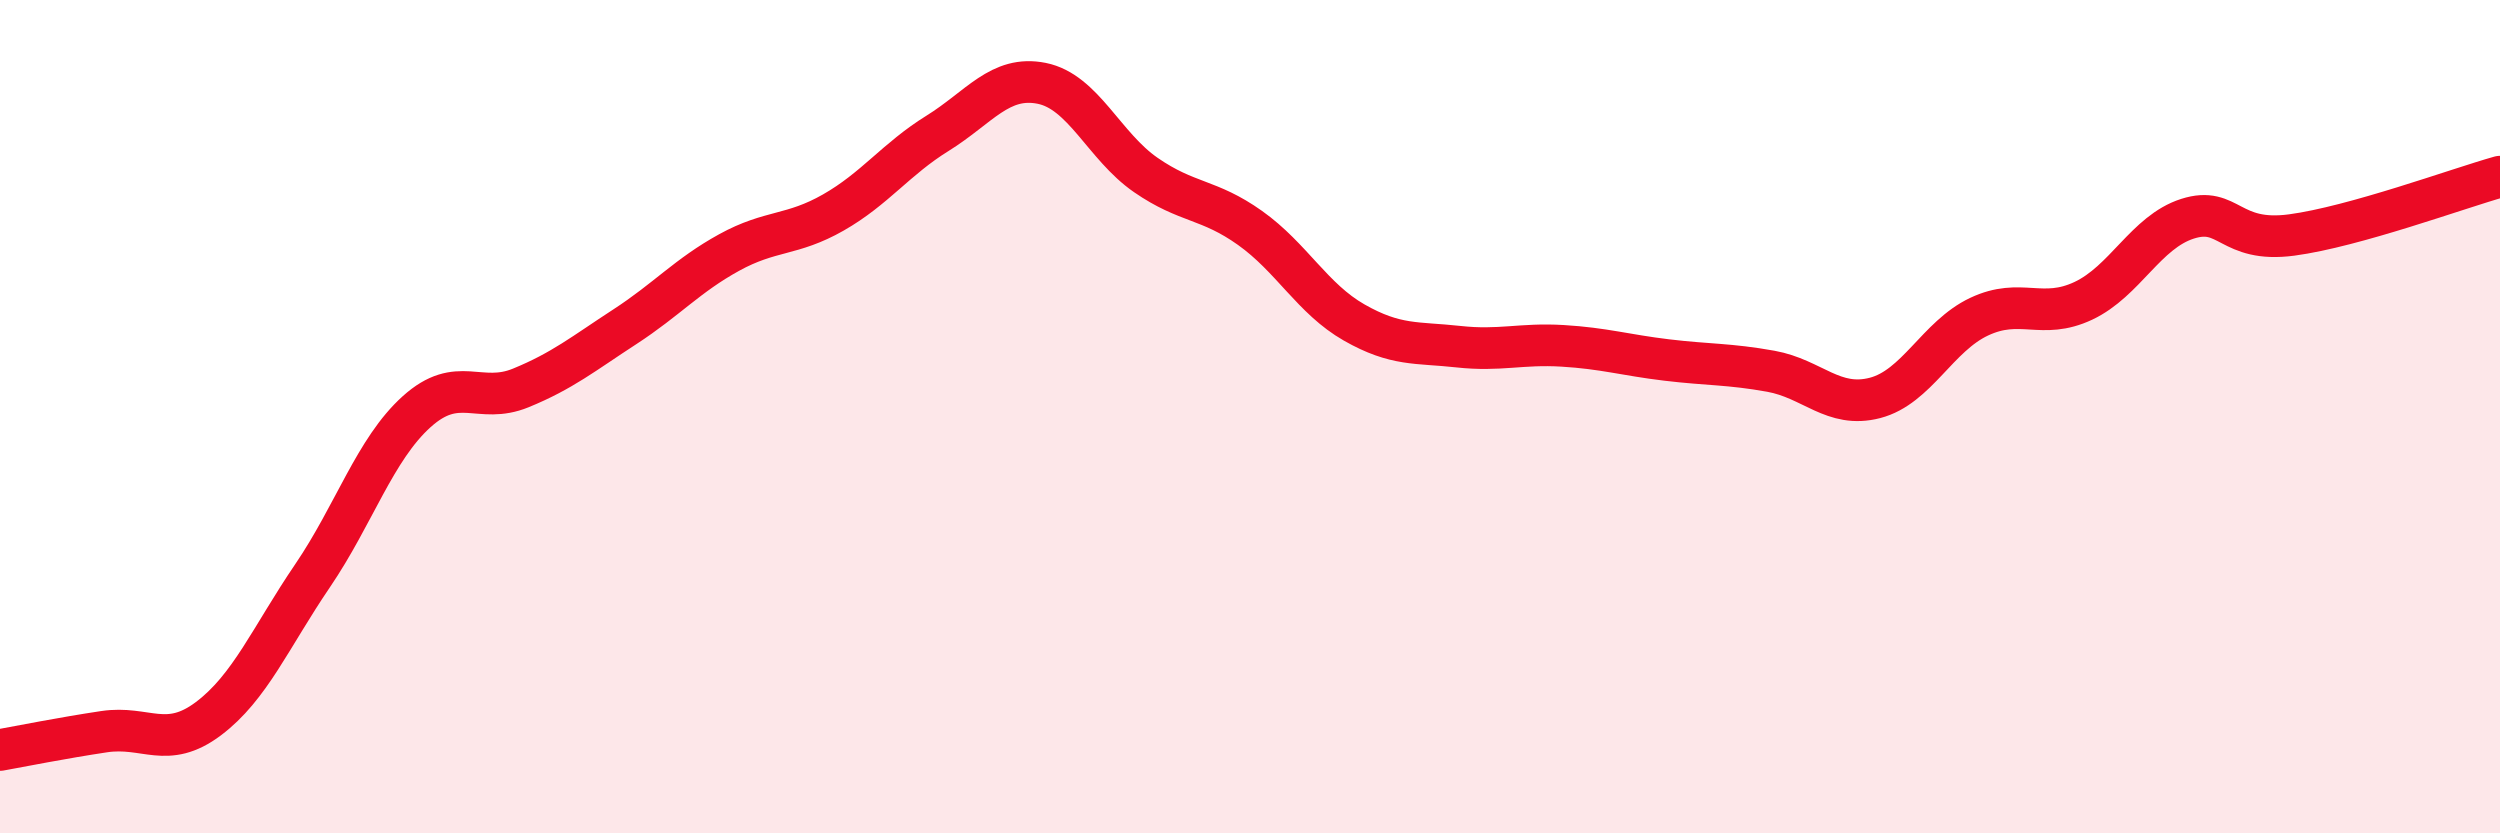 
    <svg width="60" height="20" viewBox="0 0 60 20" xmlns="http://www.w3.org/2000/svg">
      <path
        d="M 0,18 C 0.5,17.91 1.5,17.71 2.5,17.56 C 3.5,17.41 4,18 5,17.25 C 6,16.5 6.5,15.29 7.5,13.82 C 8.5,12.35 9,10.78 10,9.88 C 11,8.98 11.5,9.72 12.5,9.31 C 13.5,8.9 14,8.49 15,7.84 C 16,7.19 16.5,6.61 17.5,6.06 C 18.5,5.51 19,5.67 20,5.1 C 21,4.53 21.5,3.82 22.5,3.2 C 23.5,2.58 24,1.8 25,2 C 26,2.2 26.5,3.51 27.5,4.2 C 28.5,4.89 29,4.76 30,5.47 C 31,6.18 31.5,7.17 32.5,7.74 C 33.5,8.31 34,8.21 35,8.32 C 36,8.43 36.5,8.24 37.5,8.3 C 38.5,8.36 39,8.52 40,8.64 C 41,8.76 41.5,8.73 42.5,8.91 C 43.5,9.09 44,9.81 45,9.55 C 46,9.29 46.5,8.07 47.5,7.6 C 48.5,7.13 49,7.69 50,7.22 C 51,6.75 51.5,5.57 52.5,5.25 C 53.5,4.93 53.5,5.84 55,5.64 C 56.5,5.44 59,4.52 60,4.24L60 20L0 20Z"
        fill="#EB0A25"
        opacity="0.1"
        stroke-linecap="round"
        stroke-linejoin="round"
      />
      <path
        d="M 0,18 C 0.5,17.91 1.5,17.71 2.5,17.56 C 3.5,17.41 4,18 5,17.25 C 6,16.5 6.5,15.29 7.5,13.82 C 8.5,12.35 9,10.78 10,9.88 C 11,8.98 11.5,9.72 12.5,9.31 C 13.5,8.9 14,8.49 15,7.84 C 16,7.19 16.5,6.61 17.5,6.06 C 18.5,5.51 19,5.67 20,5.1 C 21,4.53 21.5,3.82 22.5,3.2 C 23.5,2.58 24,1.8 25,2 C 26,2.2 26.5,3.51 27.5,4.2 C 28.5,4.89 29,4.76 30,5.47 C 31,6.18 31.5,7.17 32.5,7.74 C 33.5,8.31 34,8.21 35,8.32 C 36,8.43 36.5,8.24 37.5,8.3 C 38.5,8.36 39,8.52 40,8.64 C 41,8.76 41.5,8.73 42.5,8.91 C 43.5,9.09 44,9.81 45,9.55 C 46,9.29 46.5,8.07 47.5,7.6 C 48.5,7.13 49,7.69 50,7.22 C 51,6.75 51.5,5.57 52.5,5.25 C 53.5,4.93 53.5,5.84 55,5.64 C 56.5,5.44 59,4.52 60,4.24"
        stroke="#EB0A25"
        stroke-width="1"
        fill="none"
        stroke-linecap="round"
        stroke-linejoin="round"
      />
    </svg>
  